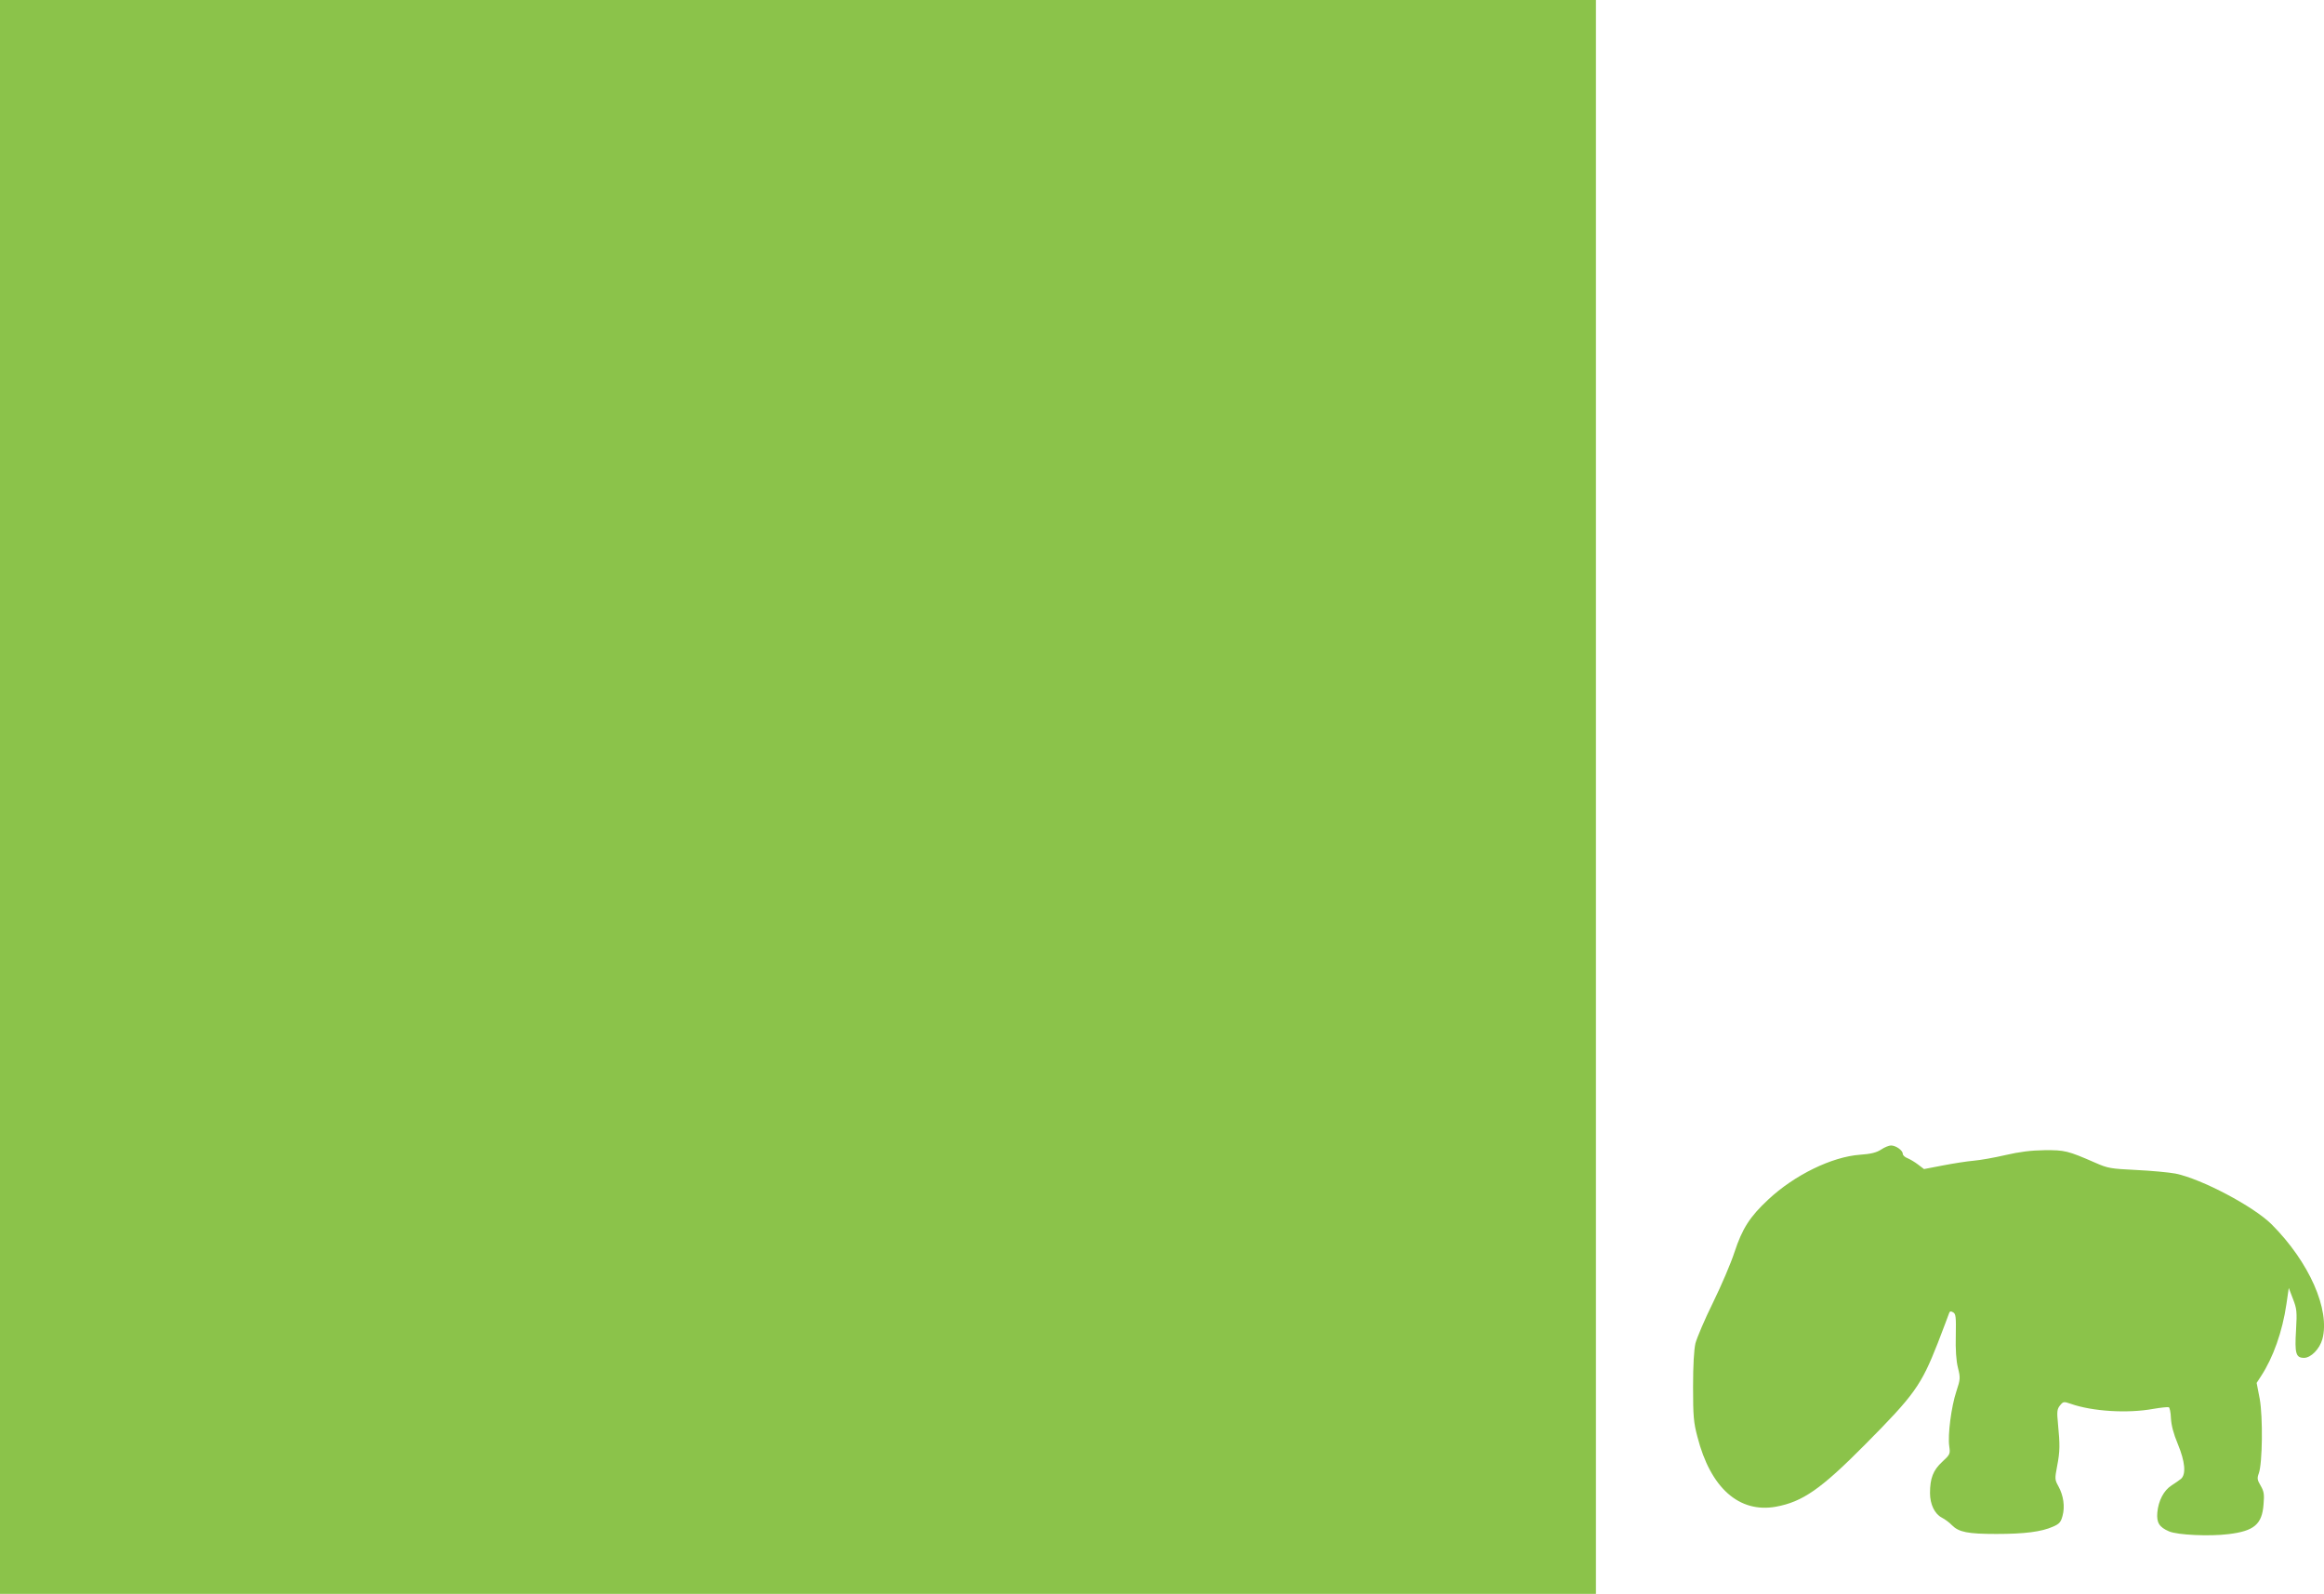 <?xml version="1.0" standalone="no"?>
<!DOCTYPE svg PUBLIC "-//W3C//DTD SVG 20010904//EN"
 "http://www.w3.org/TR/2001/REC-SVG-20010904/DTD/svg10.dtd">
<svg version="1.0" xmlns="http://www.w3.org/2000/svg"
 width="1280pt" height="878pt" viewBox="0 0 1280 878"
 preserveAspectRatio="xMidYMid meet">
<g transform="translate(0,878) scale(0.1,-0.1)"
fill="#8bc34a" stroke="none">
<path d="M0 4390 l0 -4390 4395 0 4395 0 0 4390 0 4390 -4395 0 -4395 0 0
-4390z"/>
<path d="M10360 2447 c-25 -16 -56 -24 -115 -28 -155 -11 -362 -112 -506 -247
-102 -95 -143 -160 -186 -290 -19 -59 -72 -183 -118 -277 -46 -93 -89 -195
-97 -225 -8 -36 -13 -119 -13 -240 0 -161 3 -197 24 -275 72 -282 230 -421
432 -385 147 27 247 96 489 340 275 277 311 328 403 562 30 79 58 151 61 161
4 14 10 16 23 8 15 -8 17 -24 15 -128 -2 -77 2 -139 12 -178 14 -56 13 -63 -9
-130 -28 -84 -48 -241 -39 -302 6 -42 5 -45 -39 -86 -50 -46 -67 -91 -67 -172
0 -62 26 -115 65 -135 17 -9 42 -27 56 -42 38 -38 87 -48 244 -48 156 0 249
12 312 40 35 15 44 25 53 60 14 51 5 112 -23 163 -20 36 -20 41 -7 110 16 82
16 119 5 232 -7 70 -5 83 11 103 18 22 21 22 59 9 119 -42 313 -54 455 -28 41
7 79 11 85 9 5 -1 11 -29 12 -61 2 -38 14 -85 38 -142 40 -97 46 -165 18 -191
-10 -8 -34 -25 -53 -37 -42 -27 -72 -83 -78 -149 -5 -56 11 -81 65 -104 47
-20 223 -28 327 -15 141 17 185 54 193 164 5 56 2 72 -16 103 -19 32 -20 41
-10 68 20 55 23 309 5 410 l-17 88 24 37 c67 102 118 246 140 397 l13 89 23
-60 c21 -54 23 -70 17 -172 -8 -129 -1 -153 44 -153 38 0 86 49 101 103 44
162 -73 426 -280 633 -100 99 -384 249 -528 279 -37 7 -135 16 -218 20 -140 7
-155 9 -225 40 -151 66 -168 70 -280 69 -75 -1 -137 -9 -215 -27 -60 -14 -139
-28 -175 -31 -36 -3 -112 -15 -169 -26 l-104 -20 -33 25 c-18 14 -44 29 -58
35 -14 5 -26 16 -26 24 0 19 -38 46 -65 46 -11 0 -36 -10 -55 -23z"/>
</g>
</svg>
